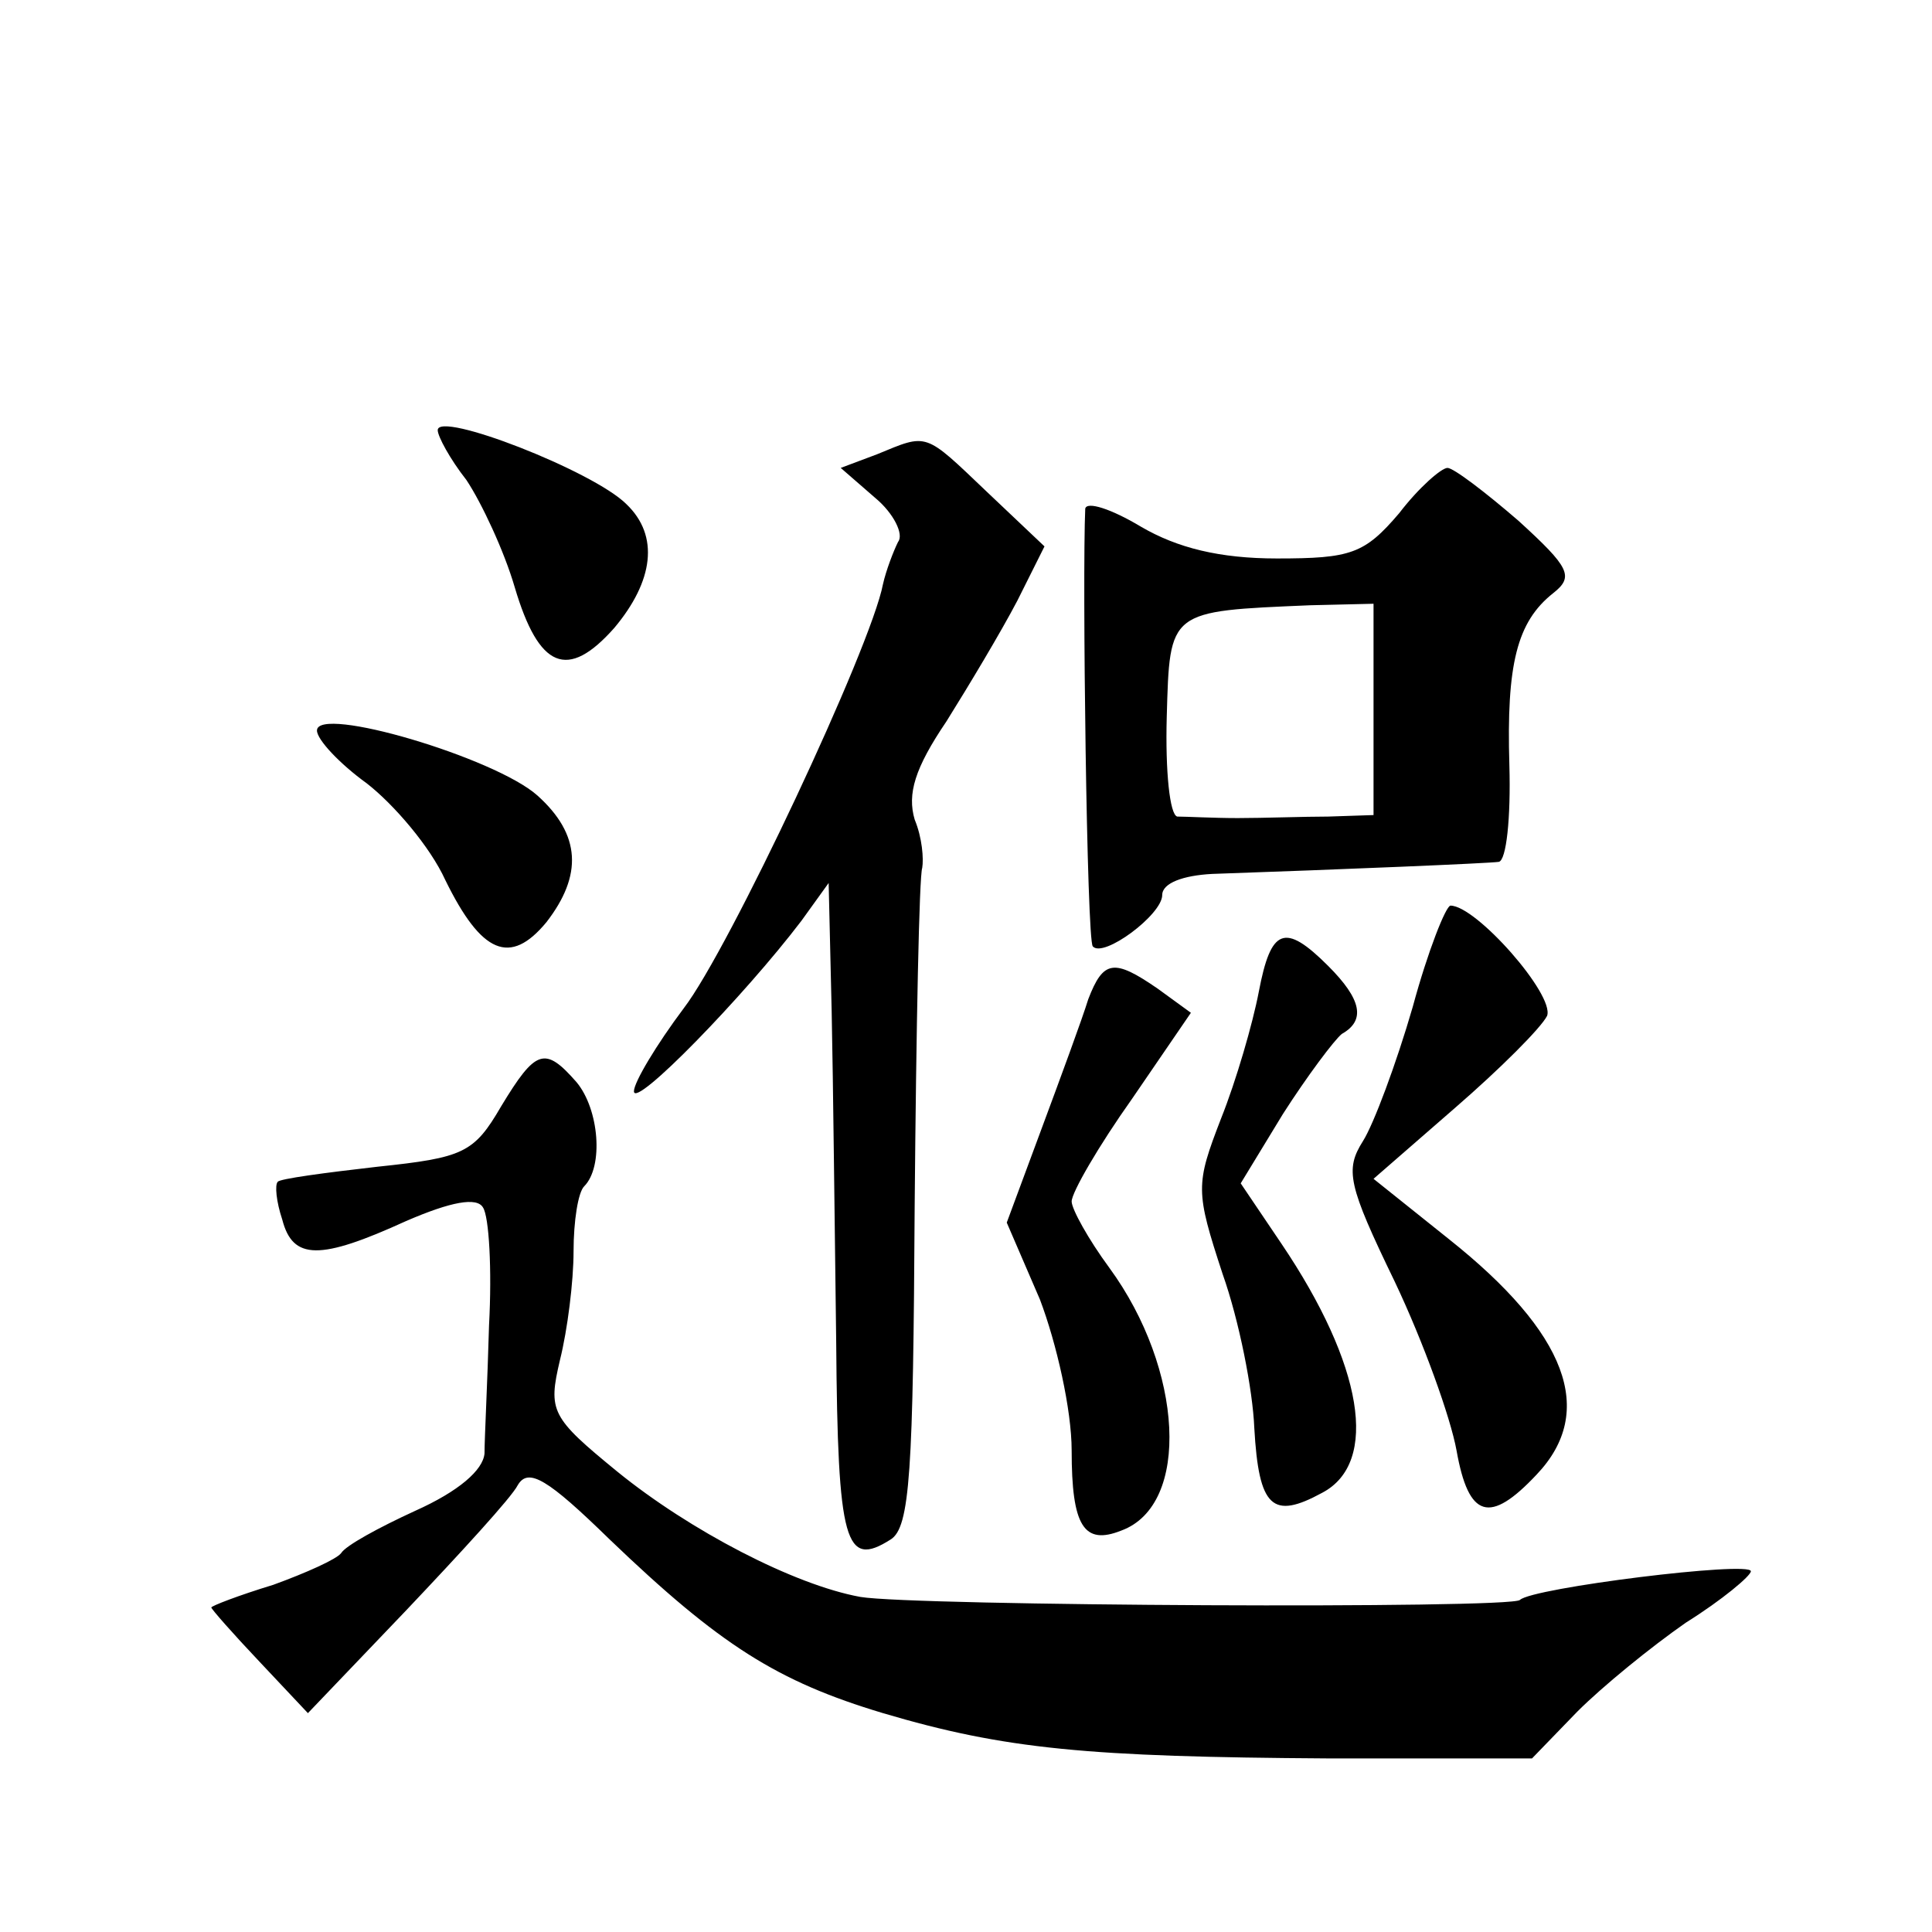 <?xml version="1.0" standalone="no"?>
<!DOCTYPE svg PUBLIC "-//W3C//DTD SVG 20010904//EN"
 "http://www.w3.org/TR/2001/REC-SVG-20010904/DTD/svg10.dtd">
<svg version="1.0" xmlns="http://www.w3.org/2000/svg"
 width="128pt" height="128pt" viewBox="0 0 128 128"
 preserveAspectRatio="xMidYMid meet">
<g transform="translate(0,128) scale(0.1,-0.1)"
fill="#0" stroke="none">
<path d="M290 995 c0 -4 8 -19 19 -33 10 -15 25 -47 32 -71 16 -54 35 -62 66 -27
26 31 30 61 8 82 -22 22 -125 62 -125 49z M581 979 l-24 -9 23 -20 c12 -10 19 -24
15 -29 -3 -6 -8 -19 -10 -28 -8 -42 -102 -242 -132 -281 -18 -24 -33 -49 -33 -55
0 -12 73 63 111 113 l18 25 2 -85 c1 -47 2 -145 3 -219 1 -134 6 -150 36 -131 13
8 15 45 16 222 1 117 3 218 5 223 1 6 0 20 -5 32 -5 17 0 34 21 65 15 24 36 59
47 80 l18 36 -38 36 c-42 40 -39 39 -73 25z M927 940 c-23 -27 -32 -30 -81 -30
-38 0 -66 7 -90 21 -20 12 -36 17 -37 12 -2 -44 1 -286 5 -290 7 -8 46 21 46 34
0 8 14 13 33 14 87 3 183 7 190 8 5 1 8 29 7 64 -2 67 5 95 29 114 14 11 11 17
-23 48 -22 19 -43 35 -47 35 -4 0 -19 -13 -32 -30z m-17 -130 l0 -70 -30 -1 c-16
0 -43 -1 -60 -1 -16 0 -34 1 -40 1 -5 1 -8 30 -7 66 2 71 1 70 95 74 l42 1 0 -70z
M210 796 c0 -6 15 -22 33 -35 18 -14 42 -42 52 -64 24 -49 43 -57 67 -28 24 31
23 58 -6 84 -28 25 -146 60 -146 43z M936 613 c-11 -38 -26 -78 -33 -89 -12 -19
-10 -29 21 -93 19 -40 37 -90 41 -112 8 -45 22 -49 53 -16 40 42 20 94 -58 156
l-50 40 54 47 c30 26 57 53 61 61 5 14 -47 73 -64 73 -3 0 -15 -30 -25 -67z M834
623 c-4 -21 -15 -59 -25 -84 -17 -44 -17 -48 1 -103 11 -31 20 -77 21 -102 3 -53
12 -61 45 -43 38 20 27 85 -27 165 l-27 40 28 46 c16 25 34 49 39 53 16 9 13 23
-9 45 -29 29 -38 25 -46 -17z M721 618 c-4 -13 -18 -51 -31 -86 l-23 -62 22 -51
c11 -29 21 -73 21 -100 0 -50 8 -63 33 -53 46 17 41 107 -8 174 -14 19 -25 39 -25
44 0 6 18 37 40 68 l39 57 -22 16 c-29 20 -36 19 -46 -7z M332 547 c-18 -31 -25
-34 -82 -40 -35 -4 -65 -8 -66 -10 -2 -2 -1 -13 3 -25 7 -27 25 -27 82 -1 30 13
47 16 51 9 4 -6 6 -41 4 -78 -1 -37 -3 -75 -3 -85 -1 -11 -17 -25 -46 -38 -24 -11
-46 -23 -49 -28 -3 -4 -23 -13 -45 -21 -23 -7 -41 -14 -41 -15 0 -1 14 -17 32 -36
l32 -34 65 68 c36 38 70 75 74 83 7 12 20 4 61 -36 73 -70 111 -94 181 -115 81
-24 136 -29 295 -30 l135 0 30 31 c17 17 49 43 72 59 24 15 43 31 43 34 0 7 -145
-11 -153 -19 -6 -6 -402 -4 -437 2 -44 8 -113 44 -161 83 -44 36 -46 40 -38 74
5 20 9 52 9 72 0 20 3 39 7 43 13 13 10 51 -5 69 -21 24 -27 22 -50 -16z"/>
</g>
</svg>
